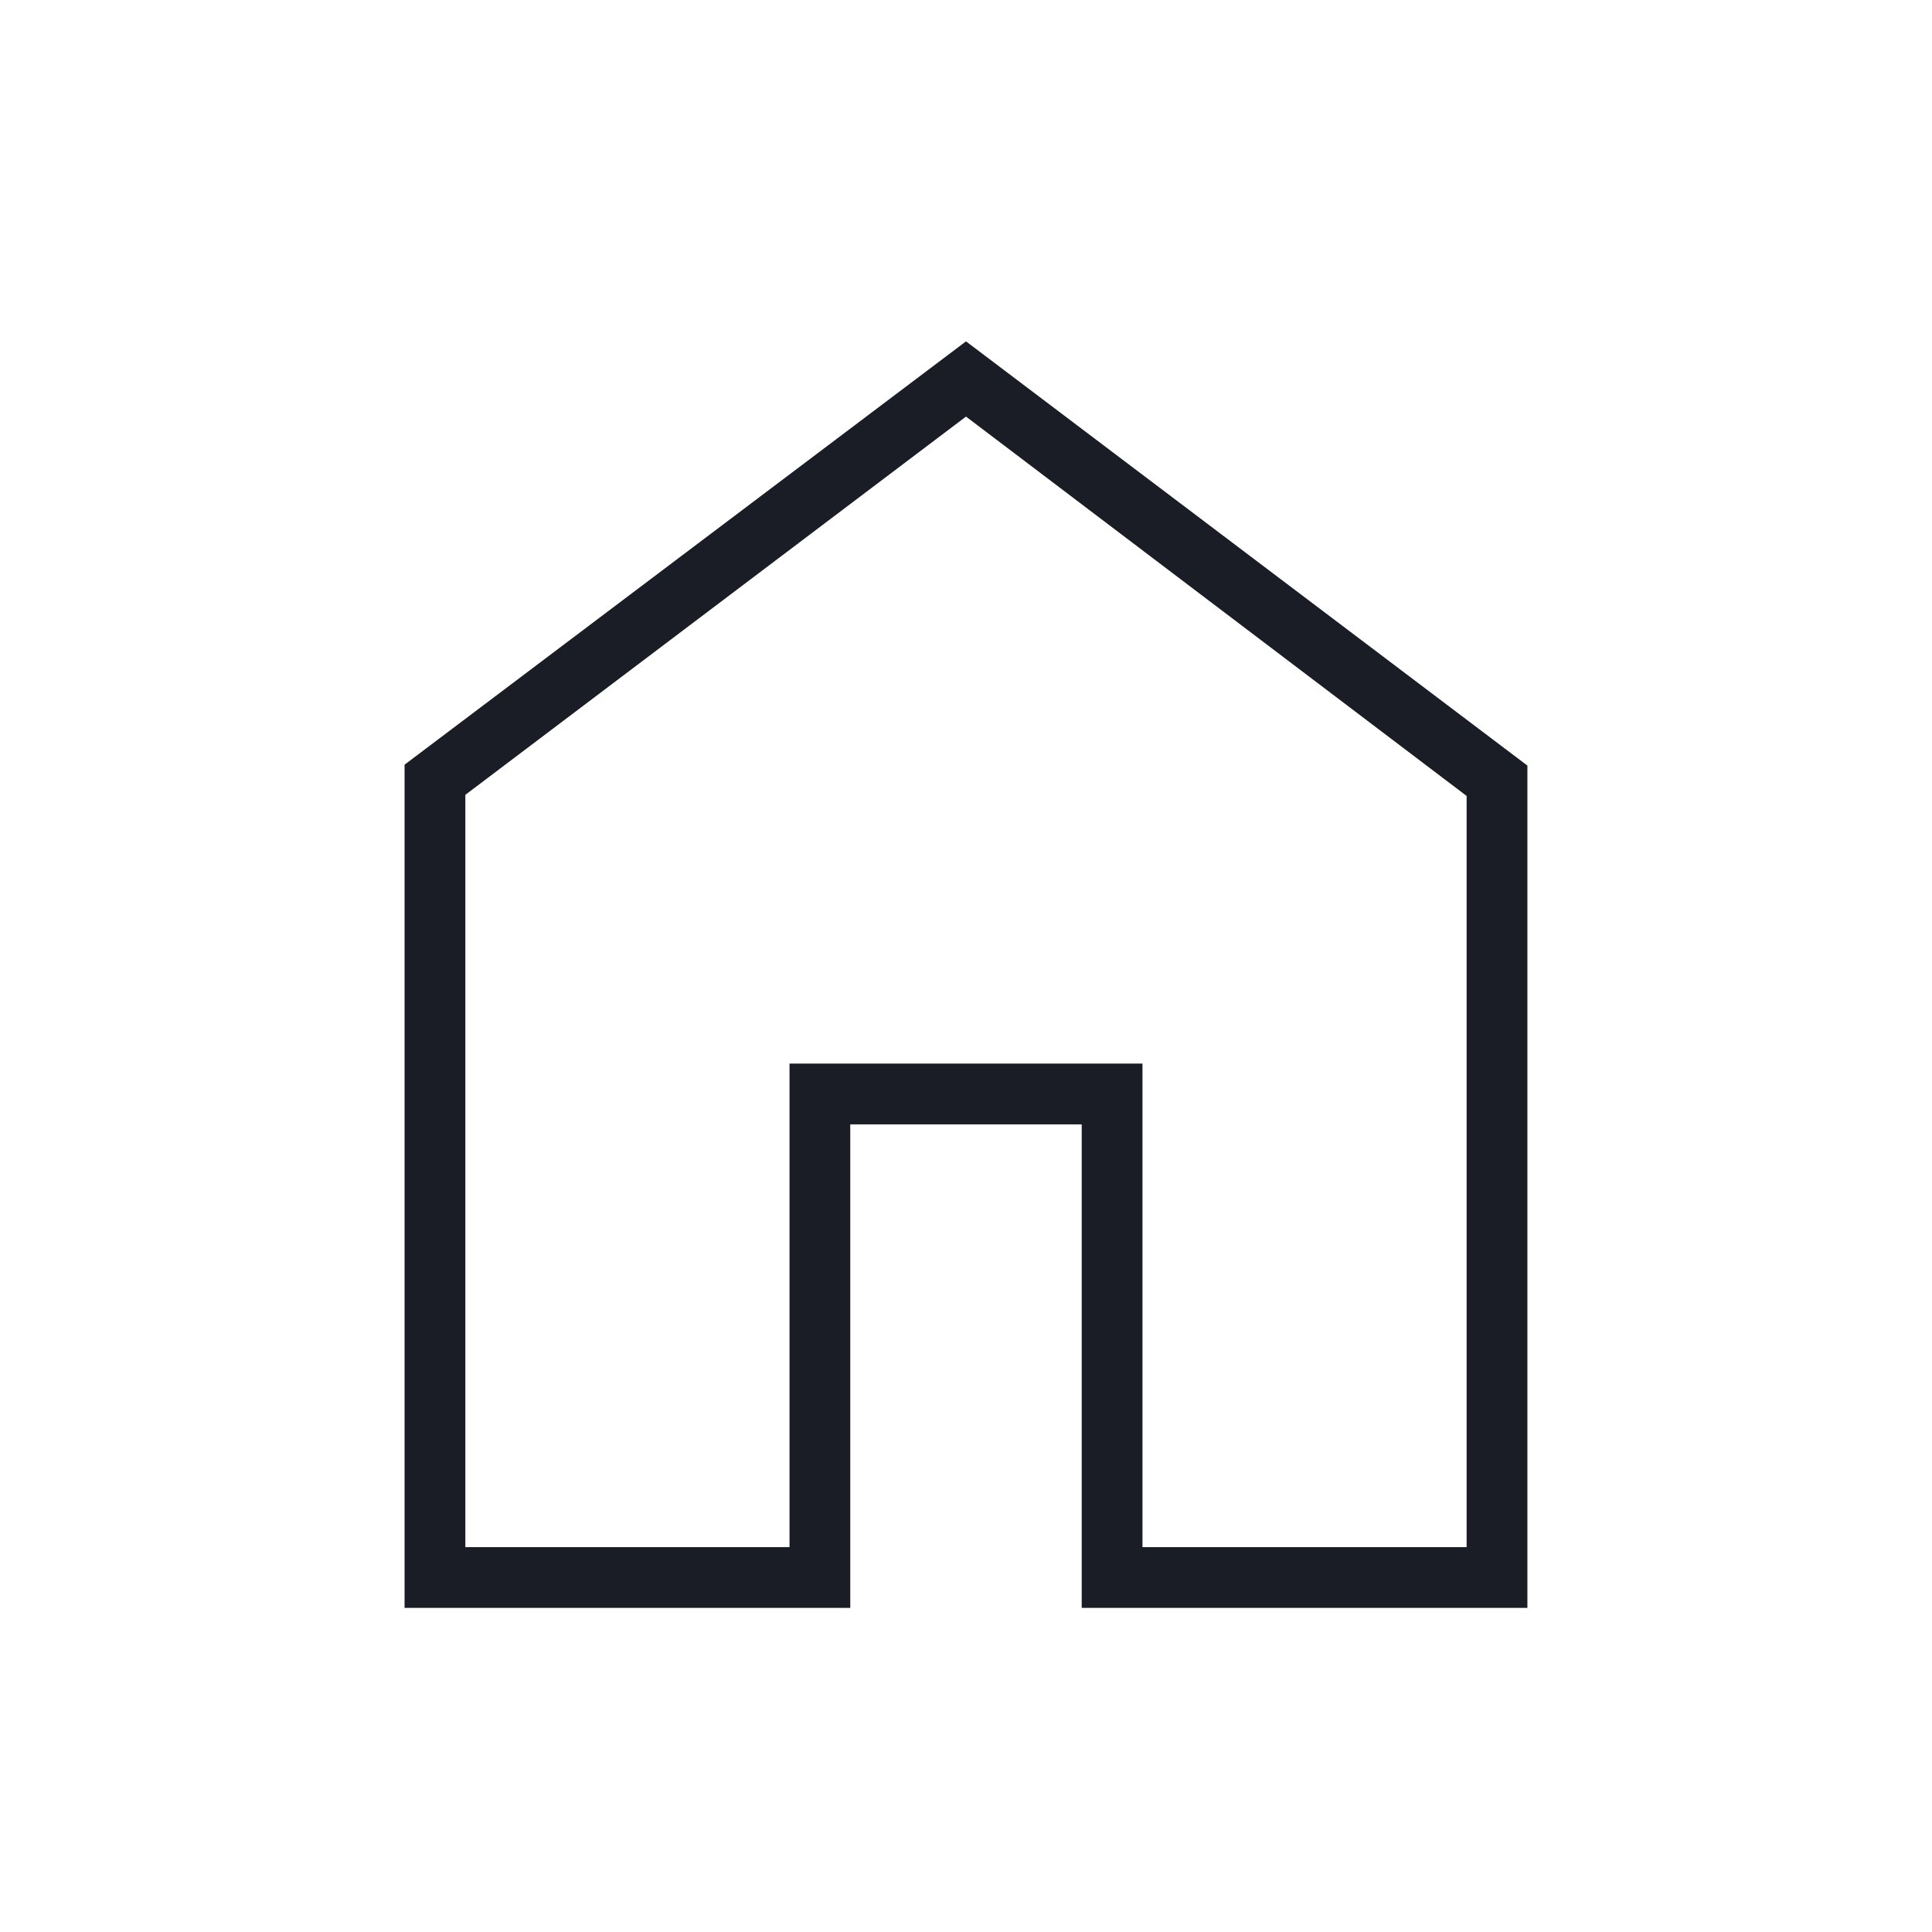 <svg width="64" height="64" viewBox="0 0 64 64" fill="none" xmlns="http://www.w3.org/2000/svg">
<path d="M15.415 51.251H26.154V35.233H37.846V51.251H48.584V26.367L32 13.8L15.415 26.33V51.251ZM13.402 53.264V25.331L32 11.308L50.597 25.361V53.264H35.833V37.246H28.166V53.264H13.402Z" fill="#1A1C26"/>
</svg>
